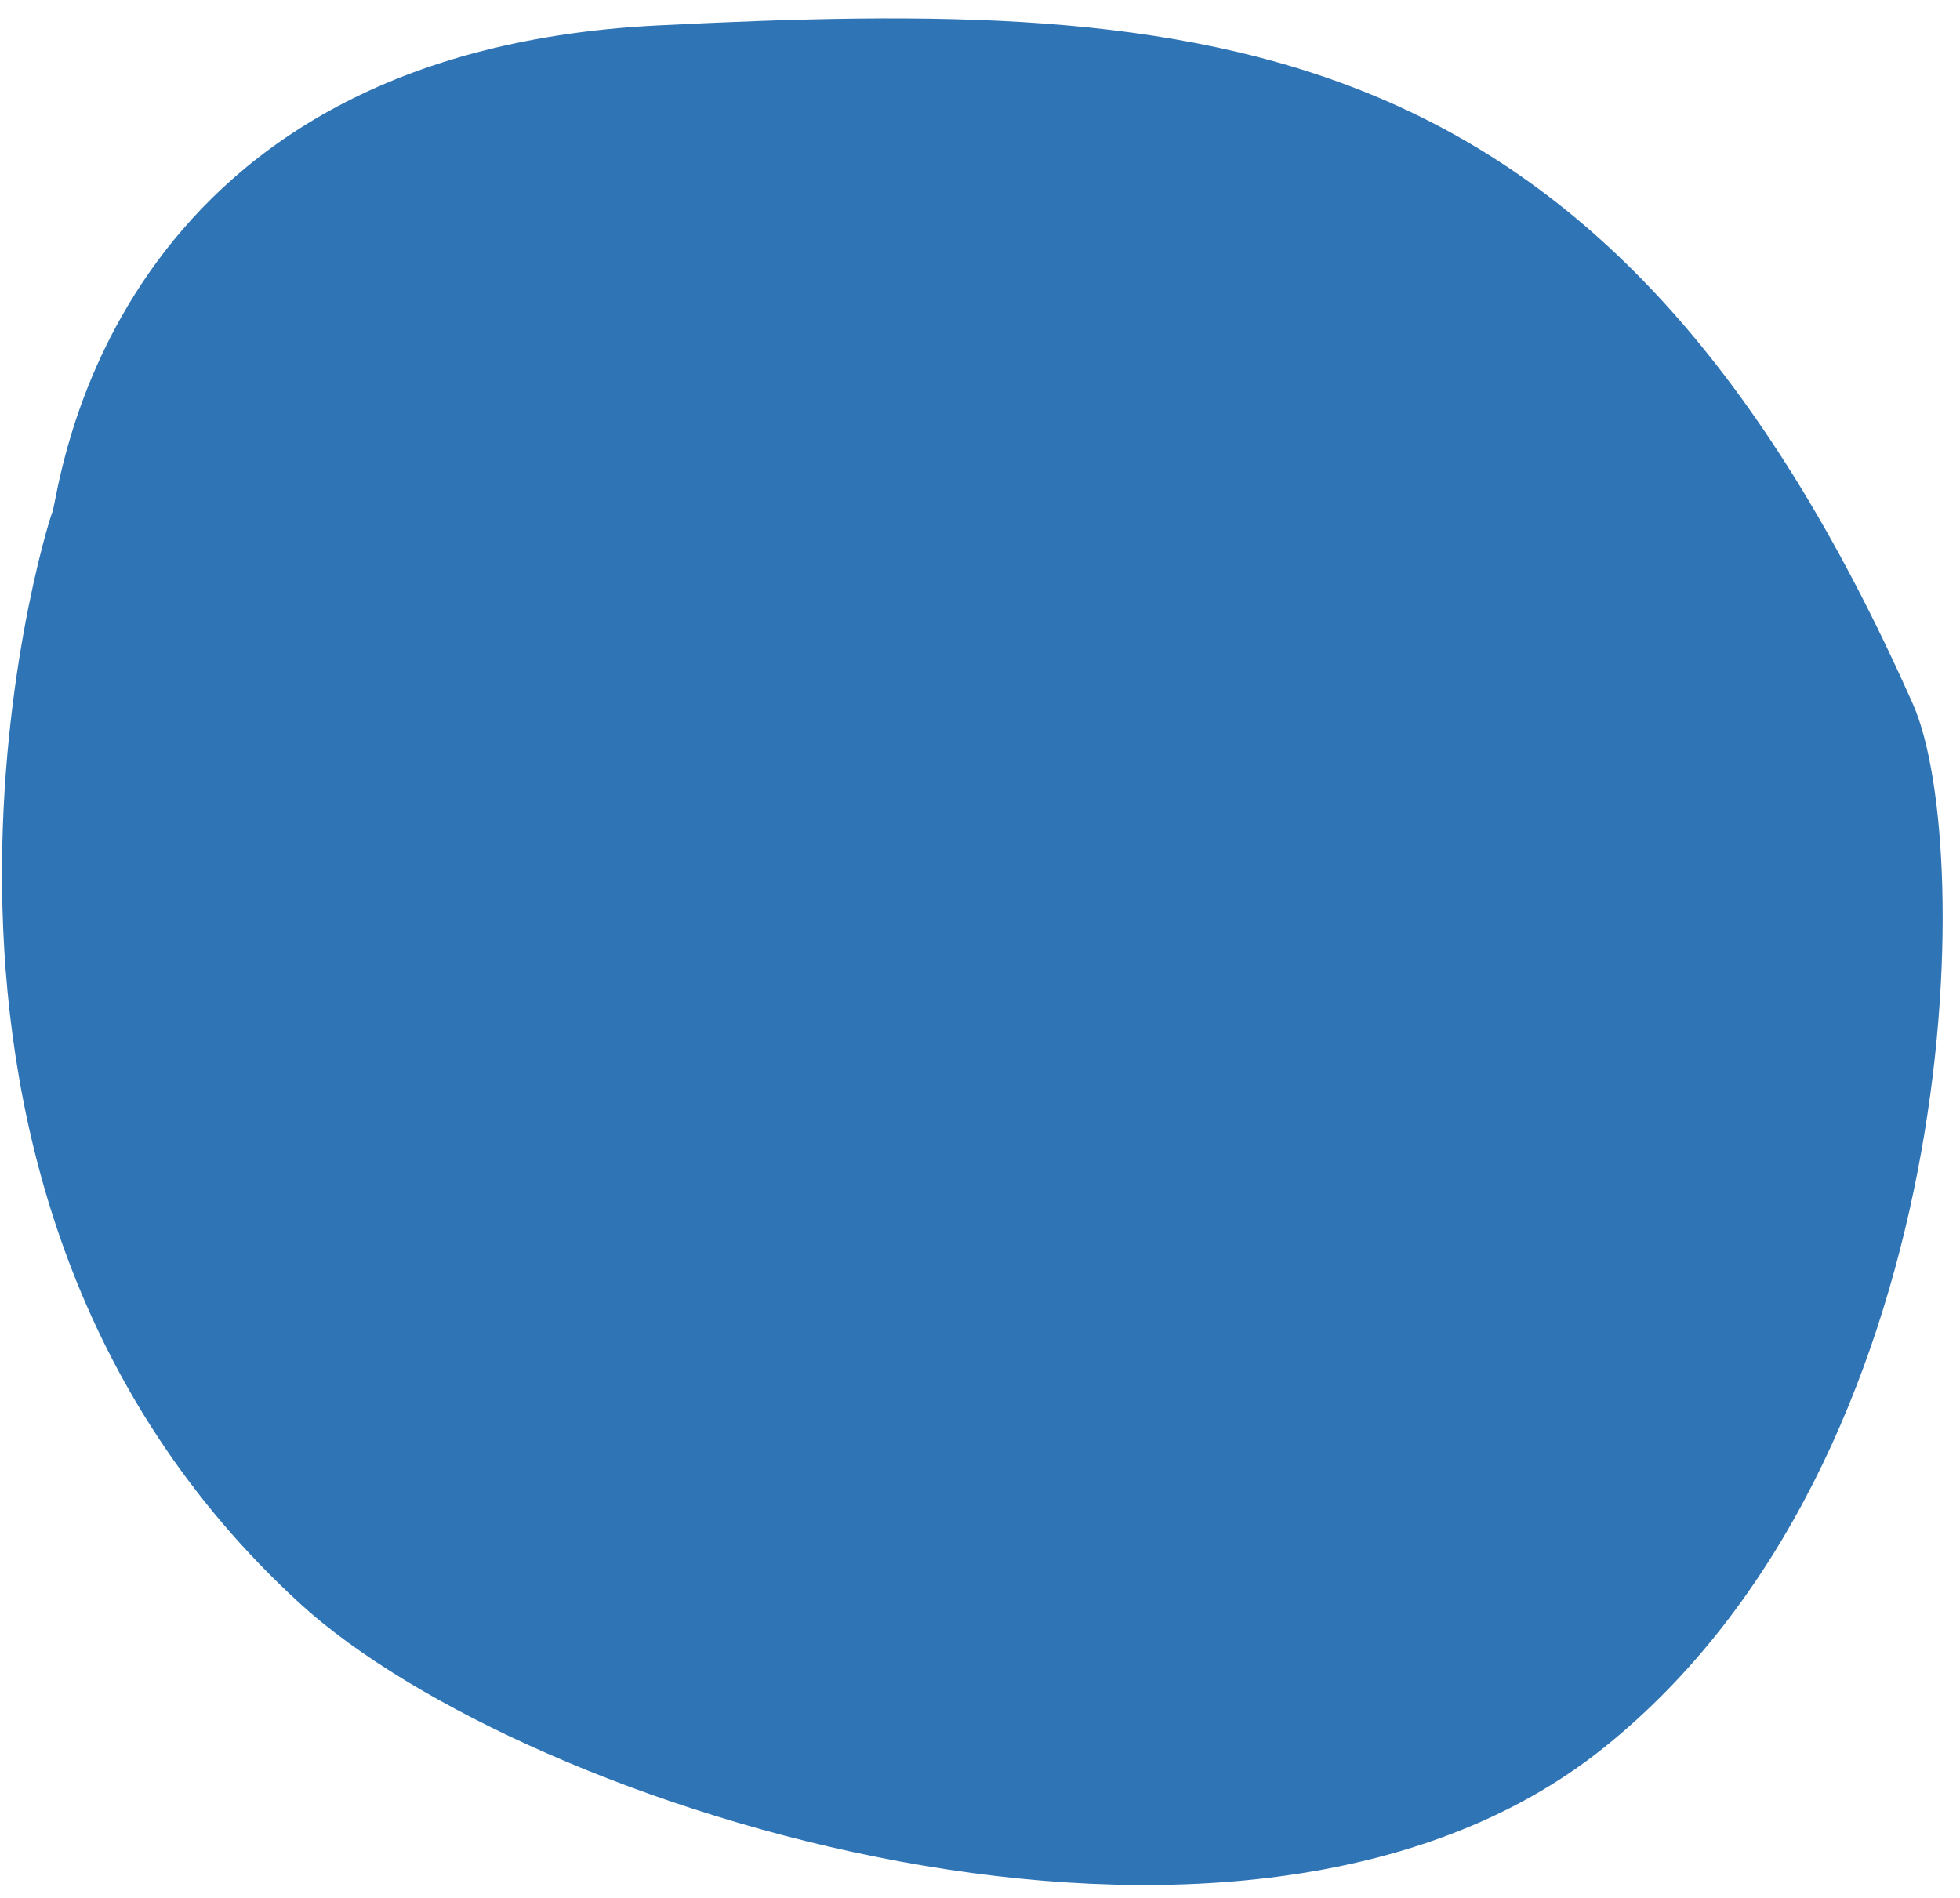 <?xml version="1.0" encoding="UTF-8"?>
<svg width="63px" height="61px" viewBox="0 0 63 61" version="1.1" xmlns="http://www.w3.org/2000/svg" xmlns:xlink="http://www.w3.org/1999/xlink">
    <title>Path</title>
    <g id="Designs" stroke="none" stroke-width="1" fill="none" fill-rule="evenodd">
        <g id="1d-questions" transform="translate(-1544, -59)" fill="#2F74B5">
            <g id="Group-4" transform="translate(1544.064, 59.592)">
                <path d="M51.467,55.602 C39.84,64.899 16.805,57.568 9.579,50.952 C-5.083,37.528 1.389,16.413 1.621,15.863 C1.852,15.312 3.196,1.125 21.06,0.227 C38.924,-0.671 51.675,0.079 61.424,22.043 C63.47,26.654 63.094,46.304 51.467,55.602 Z" id="Path"></path>
            </g>
        </g>
    </g>
</svg>
